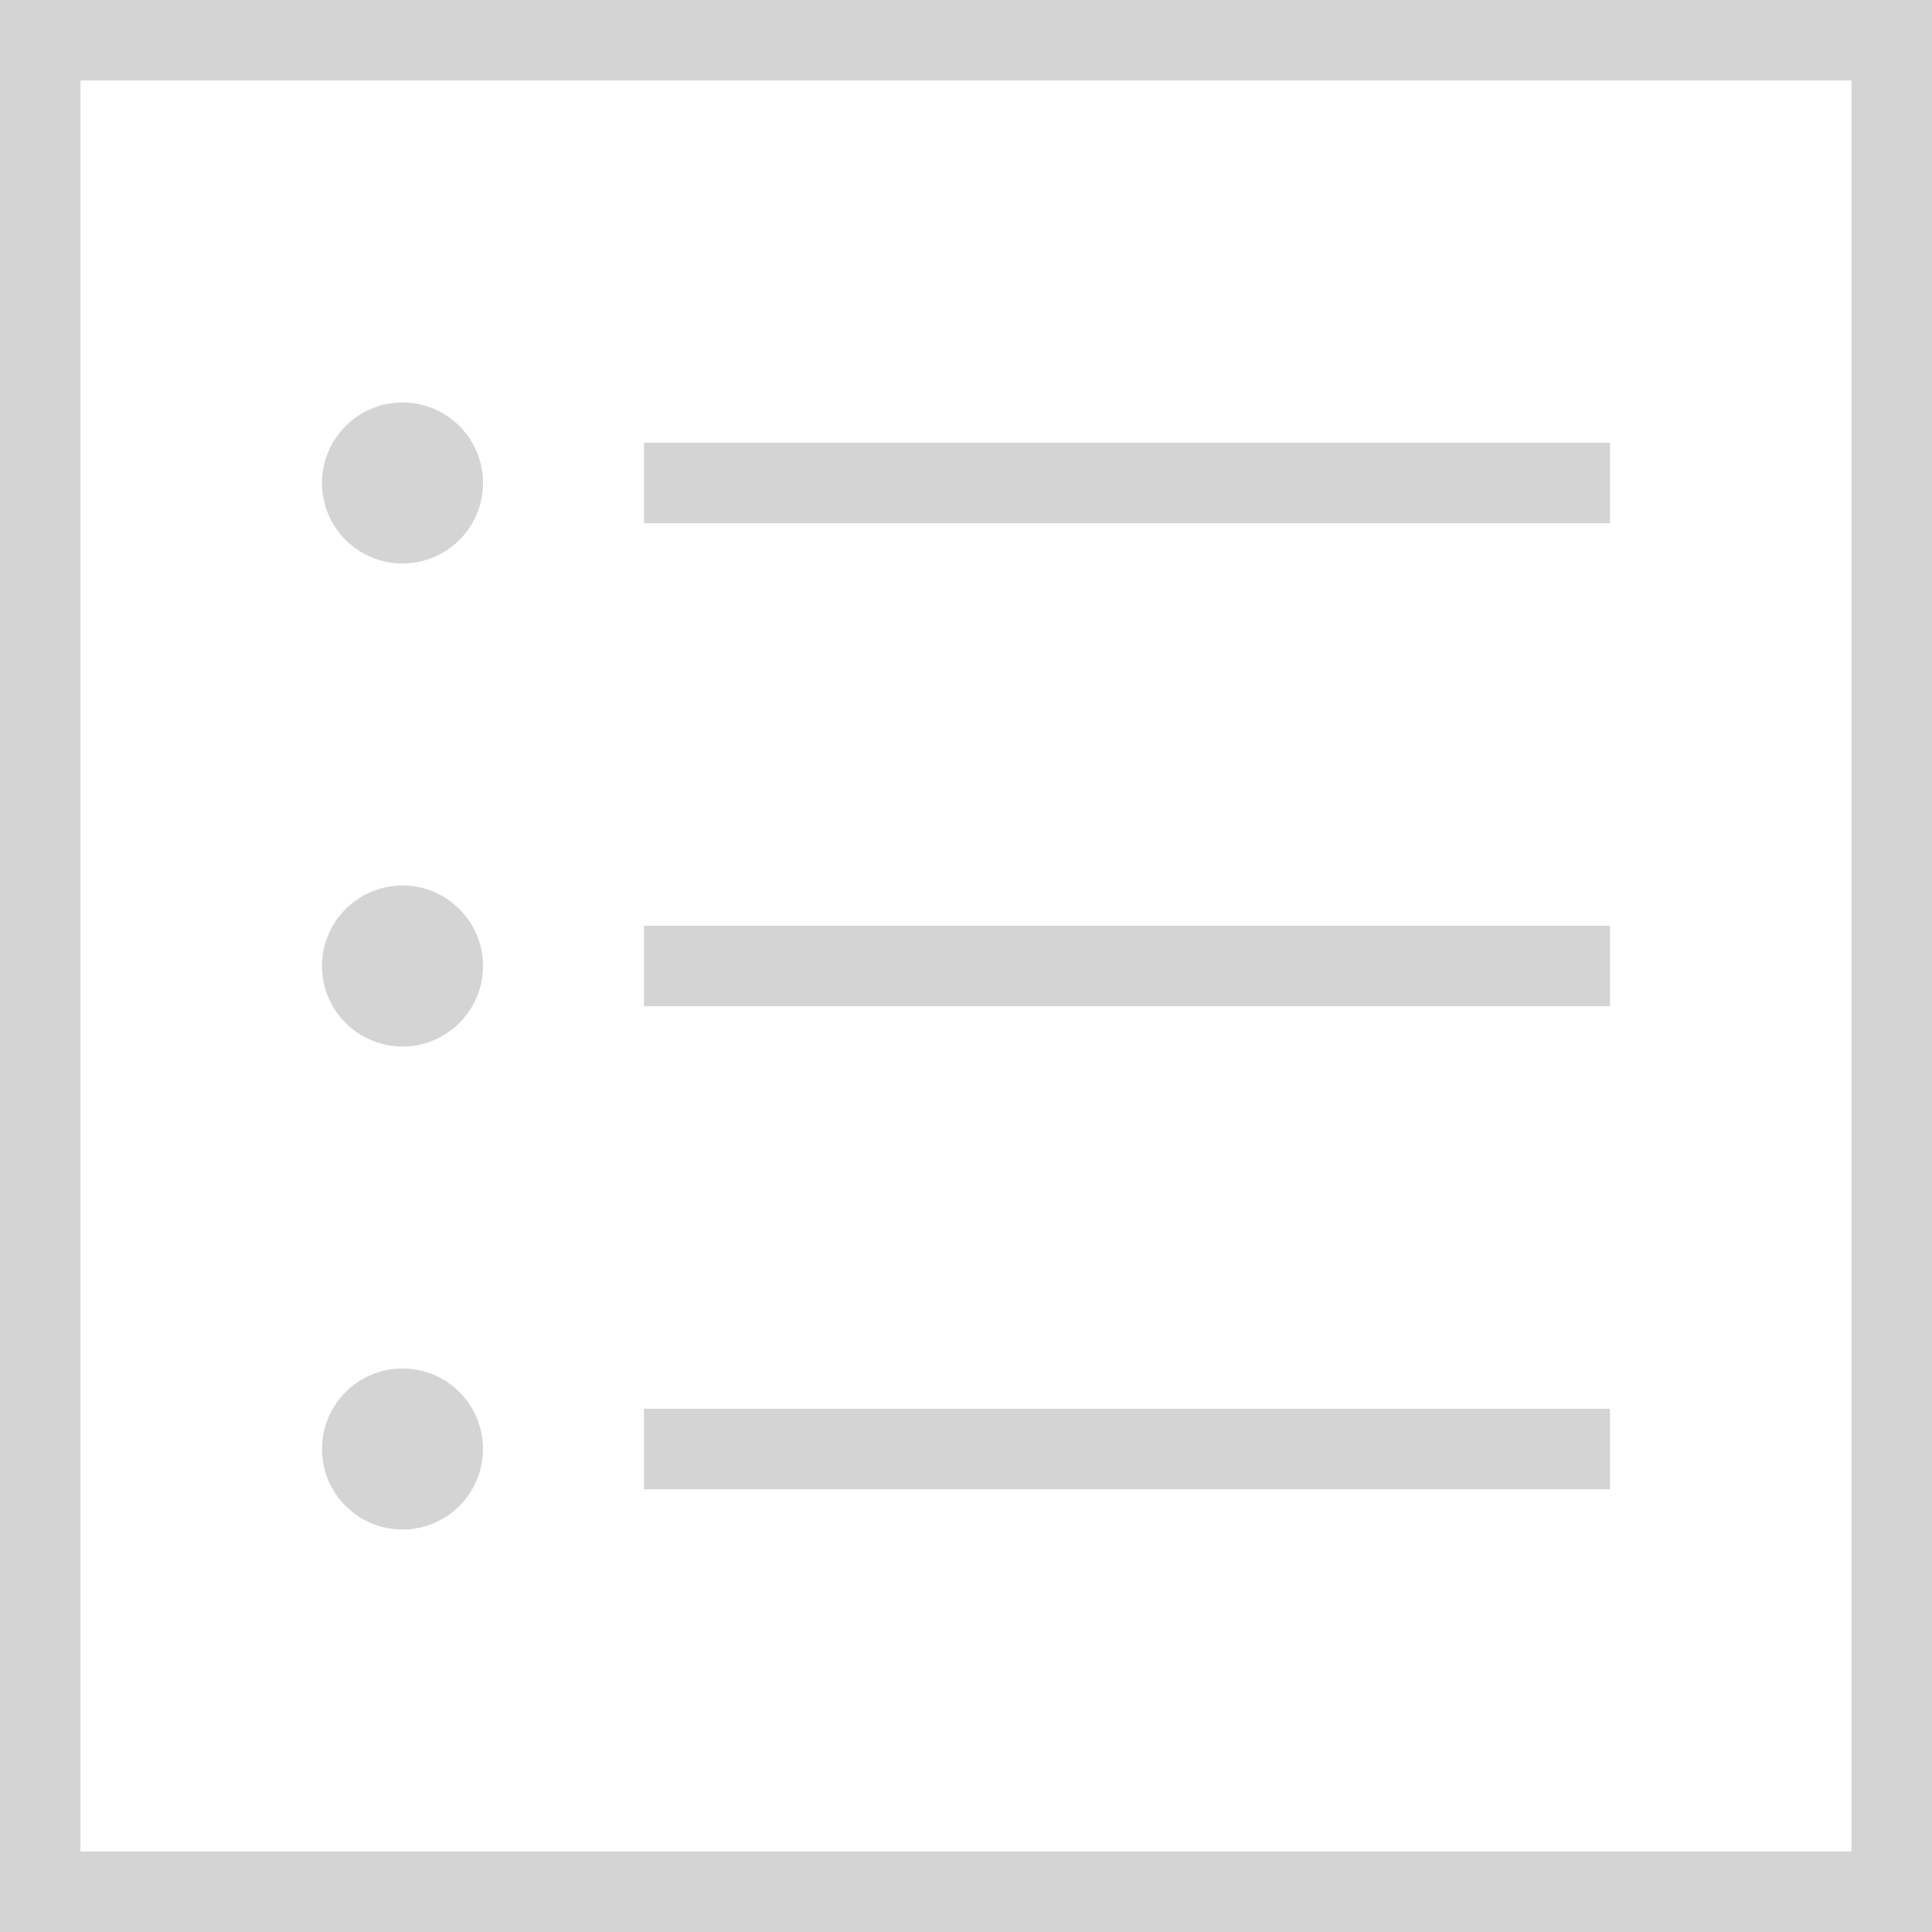 <svg id="Layer_1" data-name="Layer 1" xmlns="http://www.w3.org/2000/svg" viewBox="0 0 384 384"><defs><style>.cls-1{fill:#d4d4d4;}</style></defs><title>gravstein sende inn bestilling</title><path class="cls-1" d="M432,80V432H80V80H432m16-16H64V448H448V64Z" transform="translate(-64 -64)"/><rect class="cls-1" x="128" y="88" width="192" height="16"/><rect class="cls-1" x="128" y="184" width="192" height="16"/><rect class="cls-1" x="128" y="280" width="192" height="16"/><circle class="cls-1" cx="80" cy="96" r="16"/><circle class="cls-1" cx="80" cy="192" r="16"/><circle class="cls-1" cx="80" cy="288" r="16"/></svg>